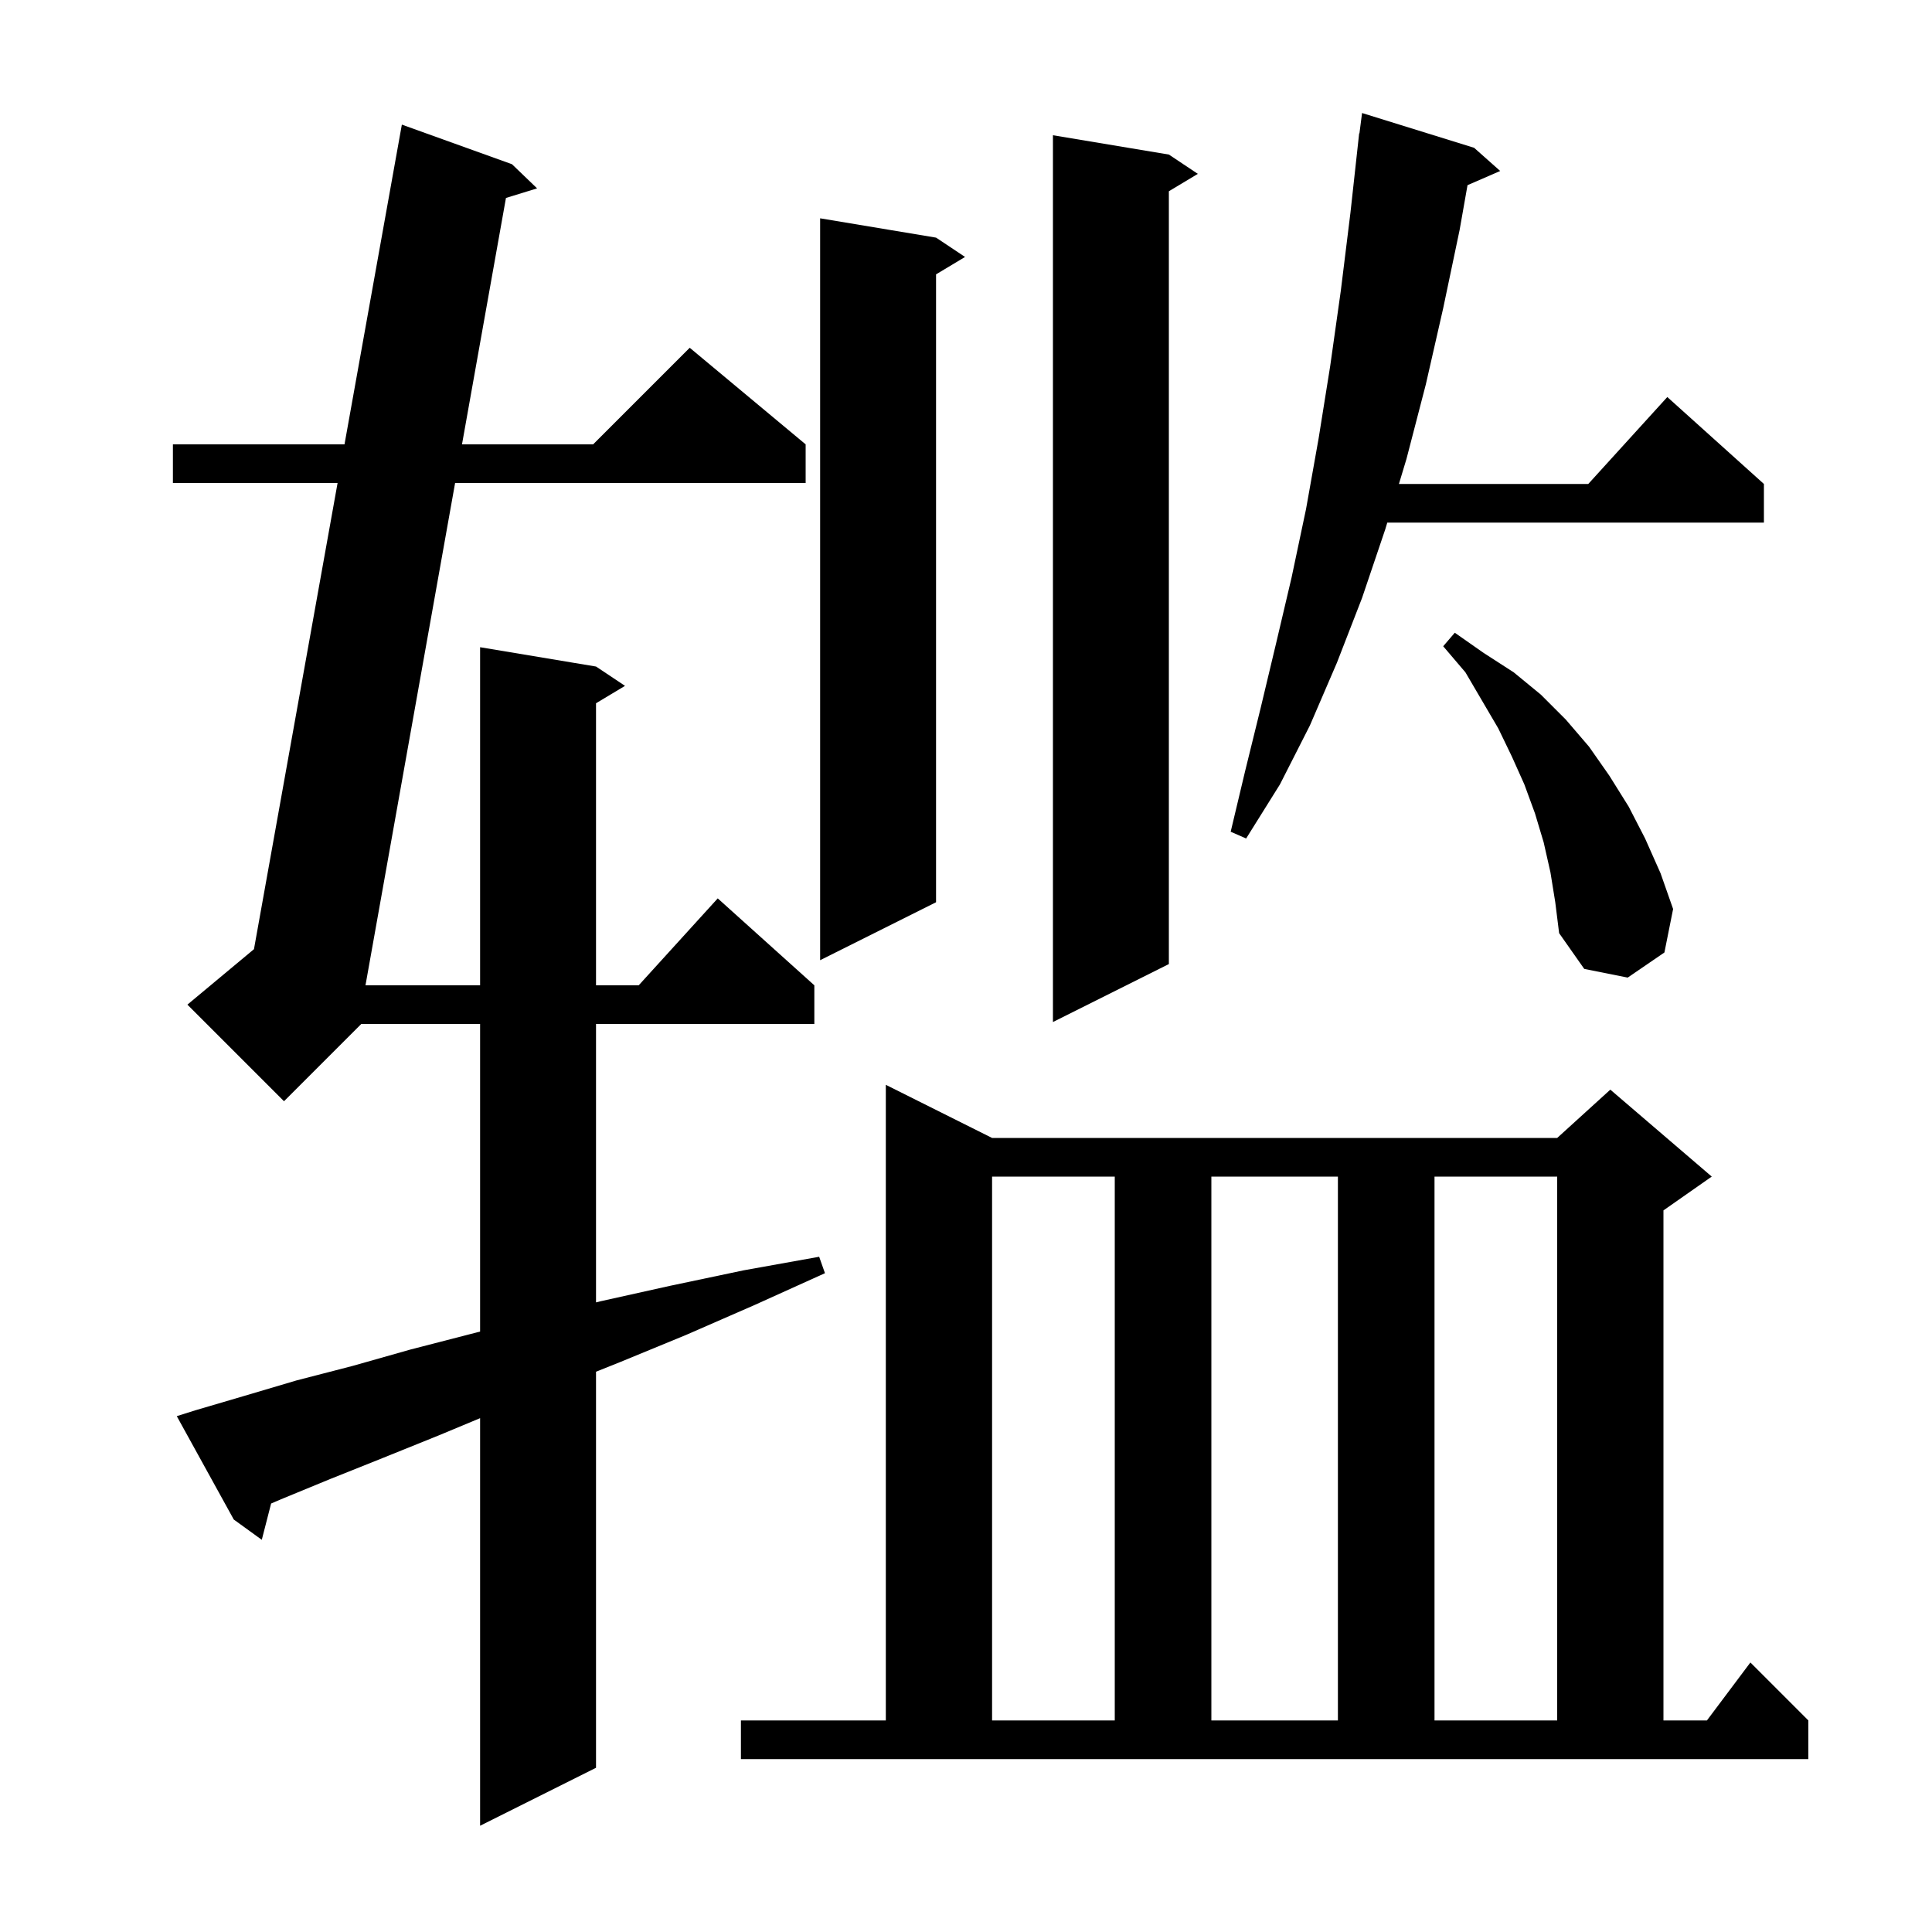 <svg xmlns="http://www.w3.org/2000/svg" xmlns:xlink="http://www.w3.org/1999/xlink" version="1.1" baseProfile="full" viewBox="0 0 200 200" width="200" height="200"><g fill="currentColor"><path d="M 20.2 146.0 L 25.3 144.5 L 30.7 142.9 L 36.5 141.4 L 42.5 139.7 L 48.7 138.1 L 49.7 137.842 L 49.7 106.0 L 37.4 106.0 L 29.4 114.0 L 19.4 104.0 L 26.291 98.258 L 34.946 50.0 L 17.9 50.0 L 17.9 46.0 L 35.663 46.0 L 41.6 12.9 L 53.0 17.0 L 55.6 19.5 L 52.377 20.492 L 47.826 46.0 L 61.4 46.0 L 71.4 36.0 L 83.4 46.0 L 83.4 50.0 L 47.112 50.0 L 37.835 102.0 L 49.7 102.0 L 49.7 67.0 L 61.7 69.0 L 64.7 71.0 L 61.7 72.8 L 61.7 102.0 L 66.118 102.0 L 74.3 93.0 L 84.3 102.0 L 84.3 106.0 L 61.7 106.0 L 61.7 134.823 L 62.2 134.7 L 69.4 133.1 L 77.0 131.5 L 84.8 130.1 L 85.4 131.8 L 78.1 135.1 L 71.0 138.2 L 64.2 141.0 L 61.7 142.0 L 61.7 183.0 L 49.7 189.0 L 49.7 146.808 L 45.4 148.6 L 39.7 150.9 L 34.2 153.1 L 29.1 155.2 L 28.066 155.643 L 27.1 159.4 L 24.2 157.3 L 18.3 146.6 Z M 76.7 178.1 L 91.7 178.1 L 91.7 112.3 L 102.7 117.8 L 161.2 117.8 L 166.7 112.8 L 177.2 121.8 L 172.2 125.3 L 172.2 178.1 L 176.7 178.1 L 181.2 172.1 L 187.2 178.1 L 187.2 182.1 L 76.7 182.1 Z M 102.7 121.8 L 102.7 178.1 L 115.4 178.1 L 115.4 121.8 Z M 125.4 121.8 L 125.4 178.1 L 138.5 178.1 L 138.5 121.8 Z M 148.5 121.8 L 148.5 178.1 L 161.2 178.1 L 161.2 121.8 Z M 121.0 16.0 L 124.0 18.0 L 121.0 19.8 L 121.0 99.8 L 109.0 105.8 L 109.0 14.0 Z M 160.5 90.3 L 159.8 87.2 L 158.9 84.2 L 157.8 81.2 L 156.5 78.3 L 155.1 75.4 L 151.7 69.6 L 149.4 66.9 L 150.6 65.5 L 153.6 67.6 L 156.7 69.6 L 159.5 71.9 L 162.1 74.5 L 164.5 77.3 L 166.6 80.3 L 168.6 83.5 L 170.3 86.8 L 171.9 90.4 L 173.2 94.1 L 172.3 98.6 L 168.5 101.2 L 164.0 100.3 L 161.4 96.6 L 161.0 93.4 Z M 96.9 24.6 L 99.9 26.6 L 96.9 28.4 L 96.9 93.4 L 84.9 99.4 L 84.9 22.6 Z M 152.6 15.3 L 155.3 17.7 L 151.917 19.168 L 151.1 23.8 L 149.4 31.9 L 147.6 39.8 L 145.6 47.5 L 144.816 50.1 L 164.418 50.1 L 172.6 41.1 L 182.6 50.1 L 182.6 54.1 L 143.611 54.1 L 143.4 54.8 L 141.0 61.9 L 138.4 68.6 L 135.6 75.1 L 132.5 81.2 L 129.0 86.8 L 127.4 86.1 L 128.9 79.8 L 130.5 73.3 L 132.1 66.6 L 133.7 59.8 L 135.2 52.7 L 136.5 45.4 L 137.7 37.9 L 138.8 30.1 L 139.8 22.0 L 140.7 13.8 L 140.729 13.804 L 141.0 11.7 Z "/></g></svg>